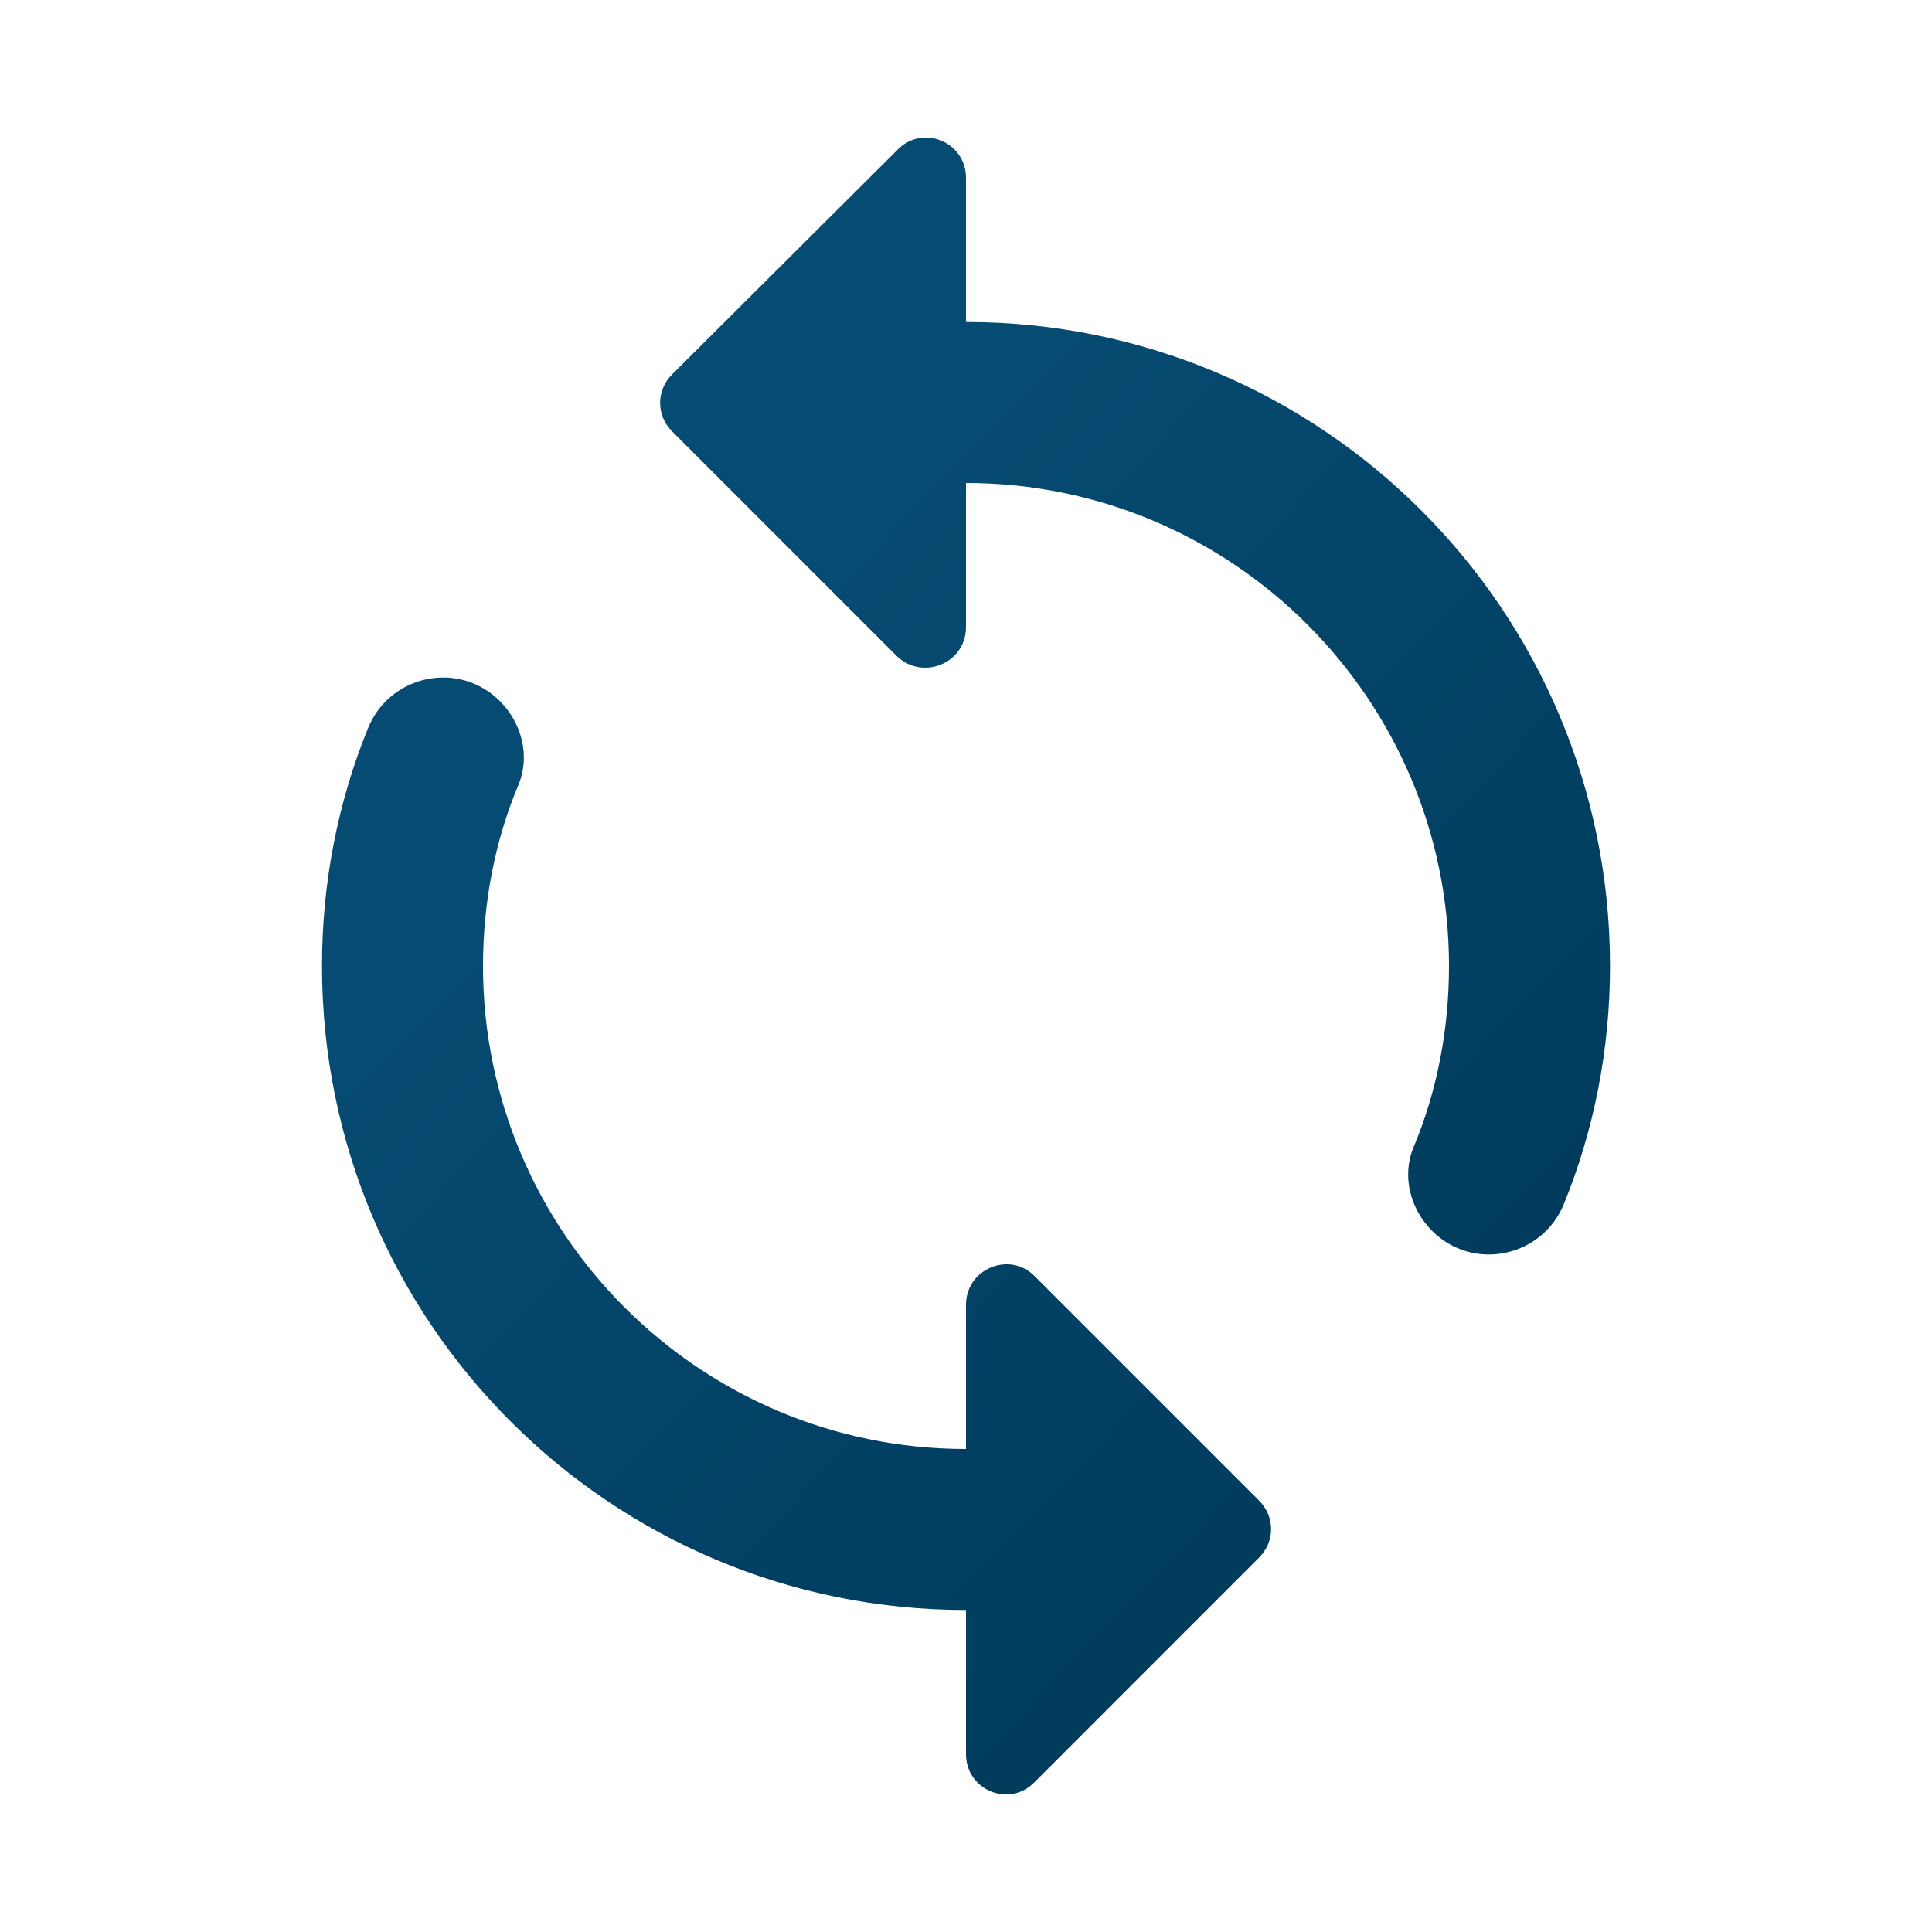 <?xml version="1.0" encoding="utf-8"?>
<svg width="42" height="42" viewBox="0 0 42 42" fill="none" xmlns="http://www.w3.org/2000/svg">
  <path d="M21 7V3.867C21 3.08 20.055 2.695 19.512 3.255L14.613 8.137C14.262 8.487 14.262 9.03 14.613 9.38L19.495 14.262C20.055 14.805 21 14.42 21 13.633V10.5C26.793 10.5 31.5 15.207 31.5 21C31.5 22.383 31.238 23.73 30.73 24.938C30.468 25.567 30.66 26.285 31.133 26.758C32.025 27.65 33.53 27.335 34.002 26.163C34.65 24.57 35 22.82 35 21C35 13.265 28.735 7 21 7ZM21 31.5C15.207 31.5 10.5 26.793 10.5 21C10.5 19.617 10.762 18.27 11.27 17.062C11.533 16.433 11.34 15.715 10.867 15.242C9.975 14.35 8.47 14.665 7.997 15.838C7.35 17.43 7 19.18 7 21C7 28.735 13.265 35 21 35V38.133C21 38.92 21.945 39.305 22.488 38.745L27.37 33.862C27.72 33.513 27.72 32.97 27.37 32.62L22.488 27.738C21.945 27.195 21 27.58 21 28.367V31.5Z" fill="url(#paint0_linear_1566_23466)" />
  <defs>
    <linearGradient id="paint0_linear_1566_23466" x1="19.177" y1="10.767" x2="37.577" y2="28.394" gradientUnits="userSpaceOnUse">
      <stop stop-color="#064B72" />
      <stop offset="1" stop-color="#003959" />
    </linearGradient>
  </defs>
</svg>